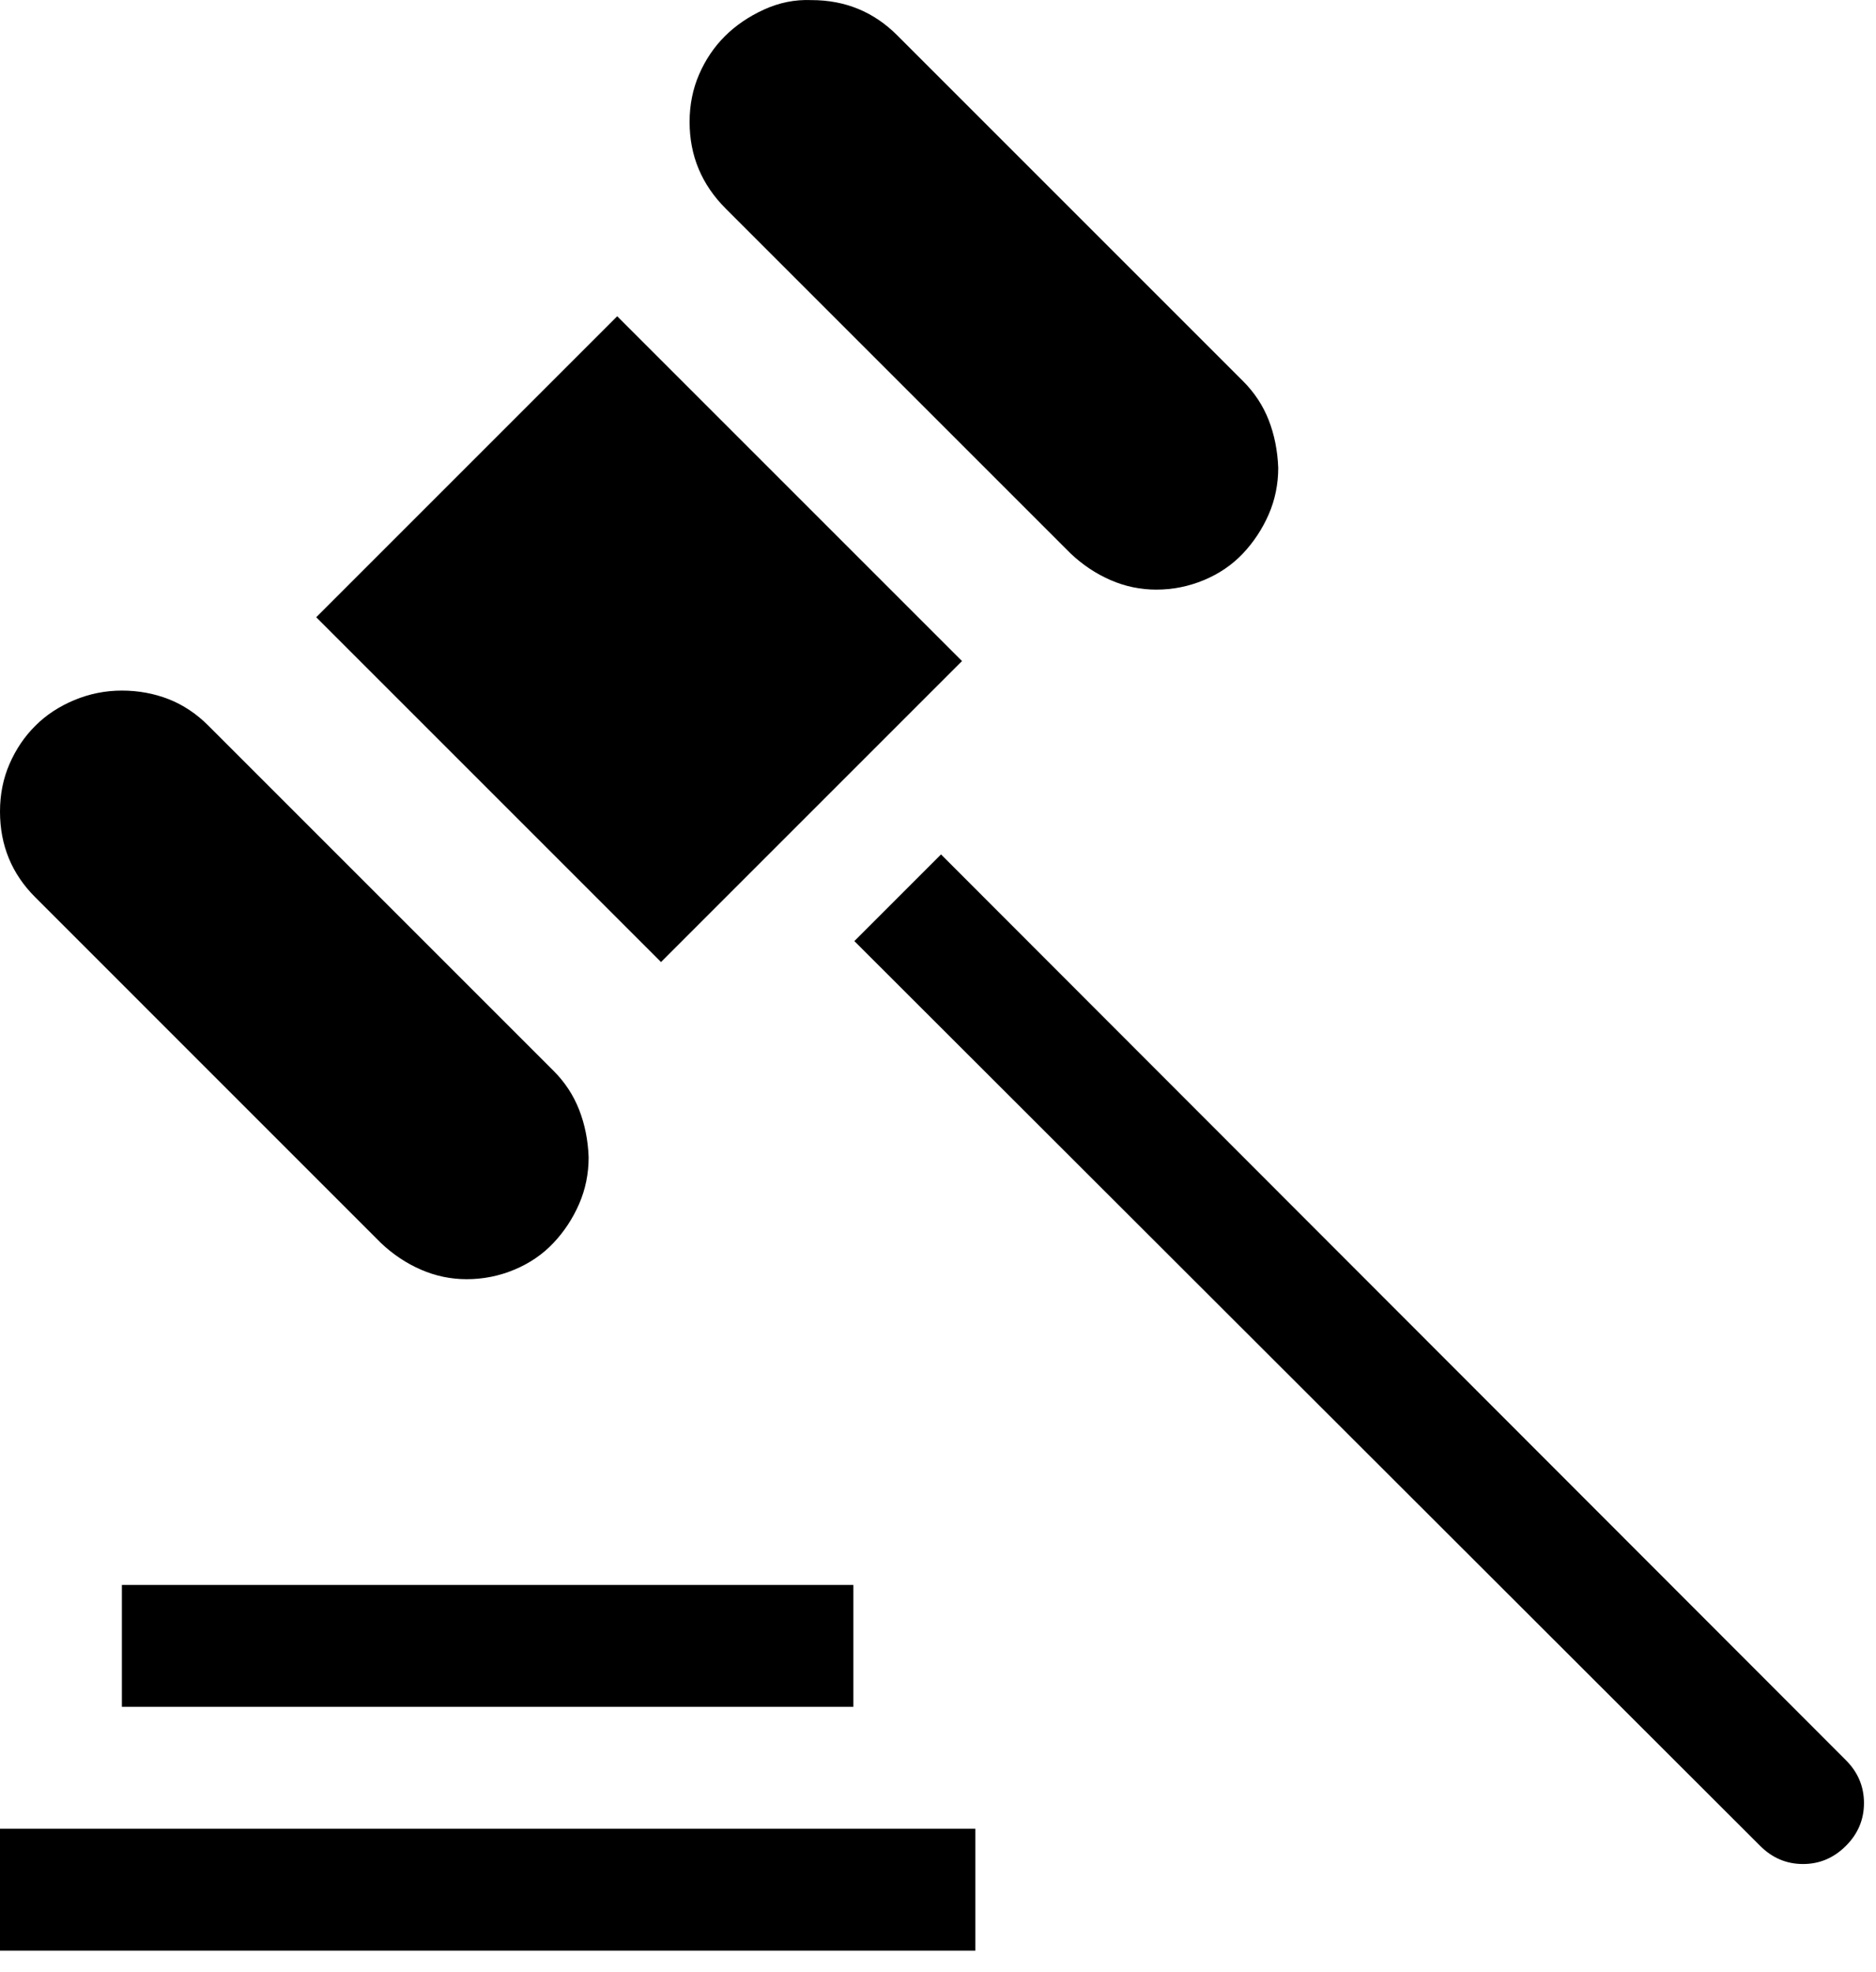 <?xml version="1.0" encoding="UTF-8"?> <svg xmlns="http://www.w3.org/2000/svg" width="39" height="41" viewBox="0 0 39 41" fill="none"> <path d="M9.702 26.594C9.372 26.594 9.056 26.528 8.752 26.396C8.448 26.264 8.171 26.079 7.92 25.842L0.733 18.654C0.244 18.166 0 17.572 0 16.872C0 16.515 0.066 16.185 0.198 15.882C0.33 15.578 0.508 15.314 0.733 15.09C0.957 14.865 1.228 14.687 1.544 14.555C1.861 14.423 2.191 14.357 2.534 14.357C2.878 14.357 3.201 14.417 3.505 14.535C3.808 14.654 4.086 14.839 4.336 15.09L11.504 22.258C11.742 22.495 11.92 22.766 12.039 23.07C12.158 23.373 12.224 23.703 12.237 24.059C12.237 24.403 12.171 24.726 12.039 25.03C11.907 25.333 11.729 25.604 11.504 25.842C11.28 26.079 11.009 26.264 10.692 26.396C10.376 26.528 10.046 26.594 9.702 26.594ZM24.038 12.258C23.708 12.258 23.391 12.192 23.088 12.06C22.784 11.928 22.507 11.743 22.256 11.506L15.088 4.338C14.586 3.836 14.336 3.236 14.336 2.536C14.336 2.18 14.402 1.85 14.534 1.546C14.666 1.242 14.844 0.978 15.068 0.754C15.293 0.53 15.563 0.345 15.88 0.2C16.197 0.054 16.527 -0.012 16.87 0.002C17.57 0.002 18.164 0.246 18.652 0.734L25.84 7.922C26.078 8.16 26.256 8.43 26.375 8.734C26.493 9.037 26.559 9.367 26.573 9.724C26.573 10.067 26.507 10.39 26.375 10.694C26.242 10.998 26.064 11.268 25.84 11.506C25.616 11.743 25.345 11.928 25.028 12.06C24.711 12.192 24.381 12.258 24.038 12.258ZM13.742 20L6.574 12.832L12.831 6.575L19.999 13.743L13.742 20ZM38.374 36.593C38.625 36.844 38.75 37.141 38.75 37.484C38.75 37.828 38.625 38.125 38.374 38.375C38.123 38.626 37.826 38.752 37.483 38.752C37.139 38.752 36.843 38.626 36.592 38.375L17.761 19.565L19.563 17.763L38.374 36.593ZM0 38.019H20.276V40.553H0V38.019ZM2.534 32.95H17.741V35.484H2.534V32.95Z" fill="#D6B394" style="fill:#D6B394;fill:color(display-p3 0.839 0.702 0.58);fill-opacity:1;"></path> </svg> 